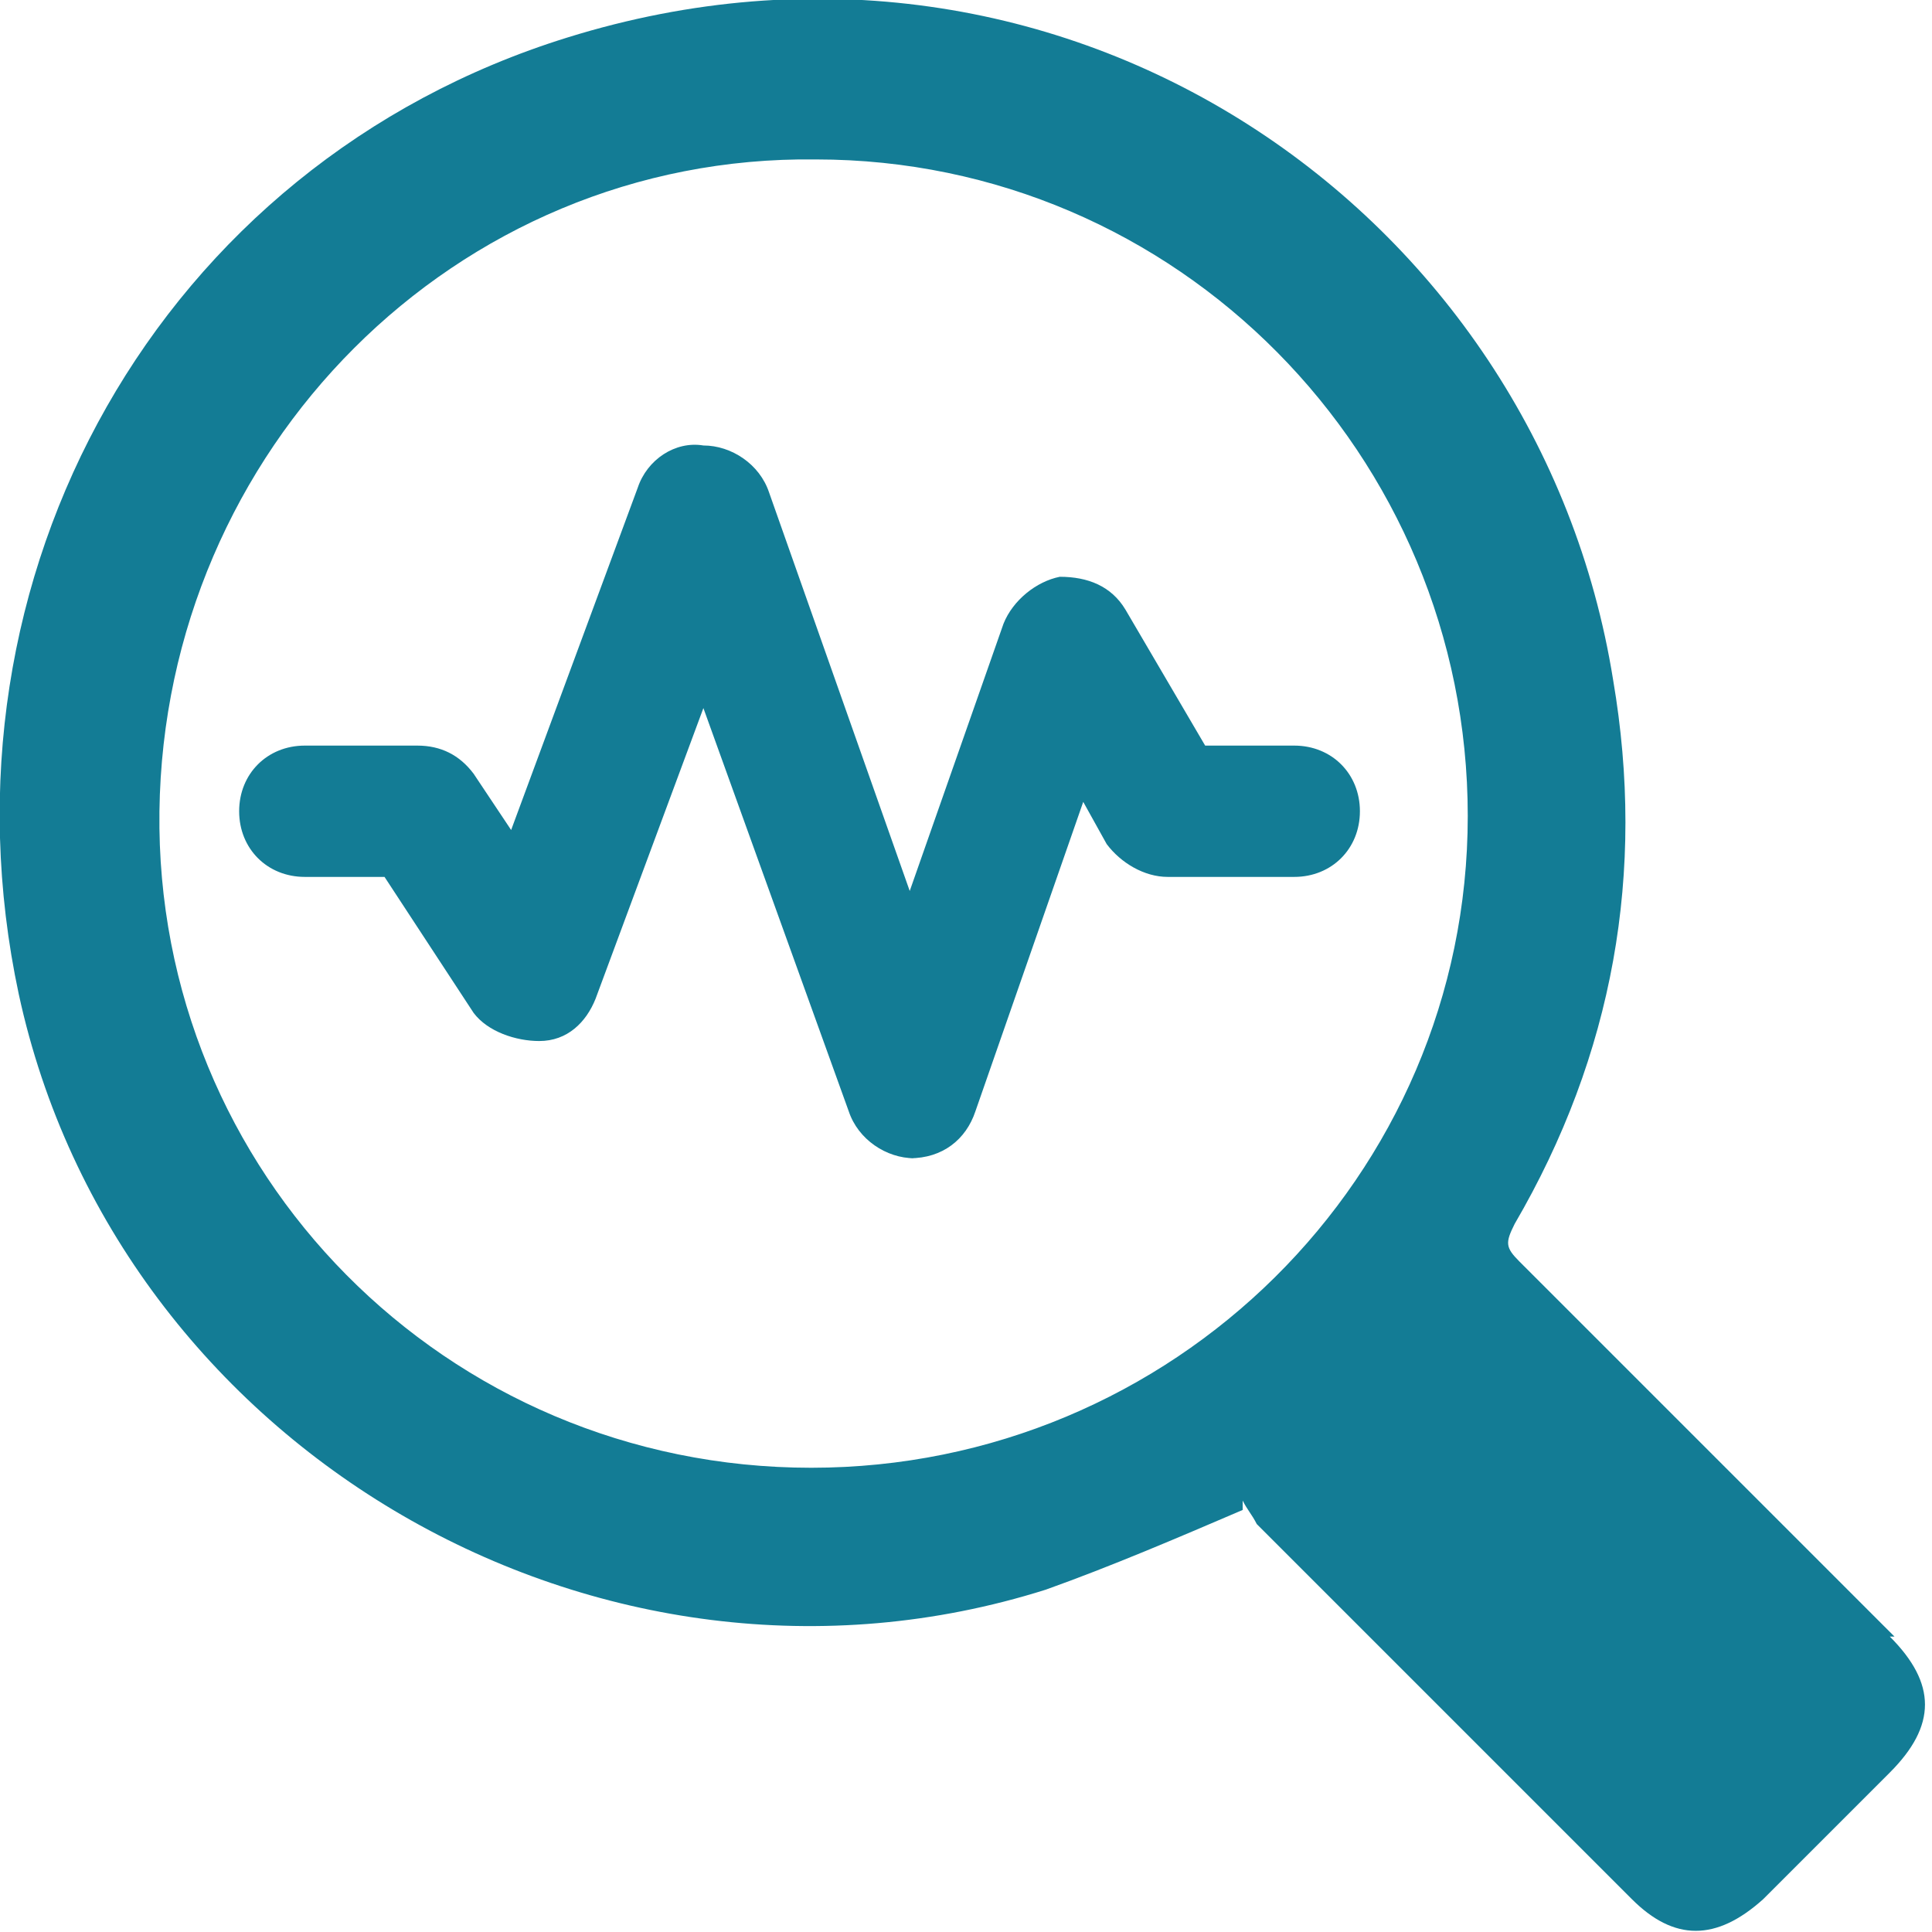 <svg xmlns="http://www.w3.org/2000/svg" id="uuid-fe92f399-0846-4b0f-b883-568a78da269b" viewBox="0 0 41.2 41.2"><defs><style>.uuid-6f2b5a01-61ee-44ef-8b58-cfbc5bbc214a{fill:#137c95;stroke-width:0px;}</style></defs><g id="uuid-fdfc1d77-1ecb-479d-8a61-cb7bc46c7aef"><path class="uuid-6f2b5a01-61ee-44ef-8b58-cfbc5bbc214a" d="m40.4,34.9c-2.7-2.7-5.3-5.3-8-8-.3-.3-.3-.4-.1-.8,2.1-3.6,2.8-7.5,2.1-11.6C32.8,4.5,22.7-2.5,12.1.8,3.4,3.5-1.5,12.3.4,21.2c2.1,9.7,12.4,15.7,21.9,12.7,1.4-.5,2.8-1.1,4.2-1.7,0,0,0-.1,0-.2.1.2.2.3.3.5,2.7,2.7,5.3,5.3,8,8,.9.9,1.8.9,2.8,0,.9-.9,1.8-1.8,2.7-2.7,1-1,1-1.9,0-2.9Zm-23.1-3.6c-7.8,0-14-6.3-13.9-14S9.7,3.3,17.4,3.4c7.7,0,13.9,6.3,13.9,14,0,7.7-6.3,13.9-14,13.9Z"></path><path class="uuid-6f2b5a01-61ee-44ef-8b58-cfbc5bbc214a" d="m19.5,24.7c-.6,0-1.2-.4-1.4-1l-3.1-8.6-2.3,6.2c-.2.5-.6.9-1.2.9-.5,0-1.1-.2-1.4-.6l-1.9-2.9h-1.7c-.8,0-1.4-.6-1.4-1.4s.6-1.4,1.4-1.4h2.4c.5,0,.9.2,1.2.6l.8,1.2,2.7-7.3c.2-.6.8-1,1.4-.9.6,0,1.2.4,1.4,1l3,8.5,2-5.7c.2-.5.7-.9,1.2-1,.6,0,1.1.2,1.4.7l1.7,2.9h1.9c.8,0,1.4.6,1.4,1.4s-.6,1.4-1.4,1.4h-2.7c-.5,0-1-.3-1.3-.7l-.5-.9-2.3,6.6c-.2.6-.7,1-1.4,1h0Z"></path></g></svg>